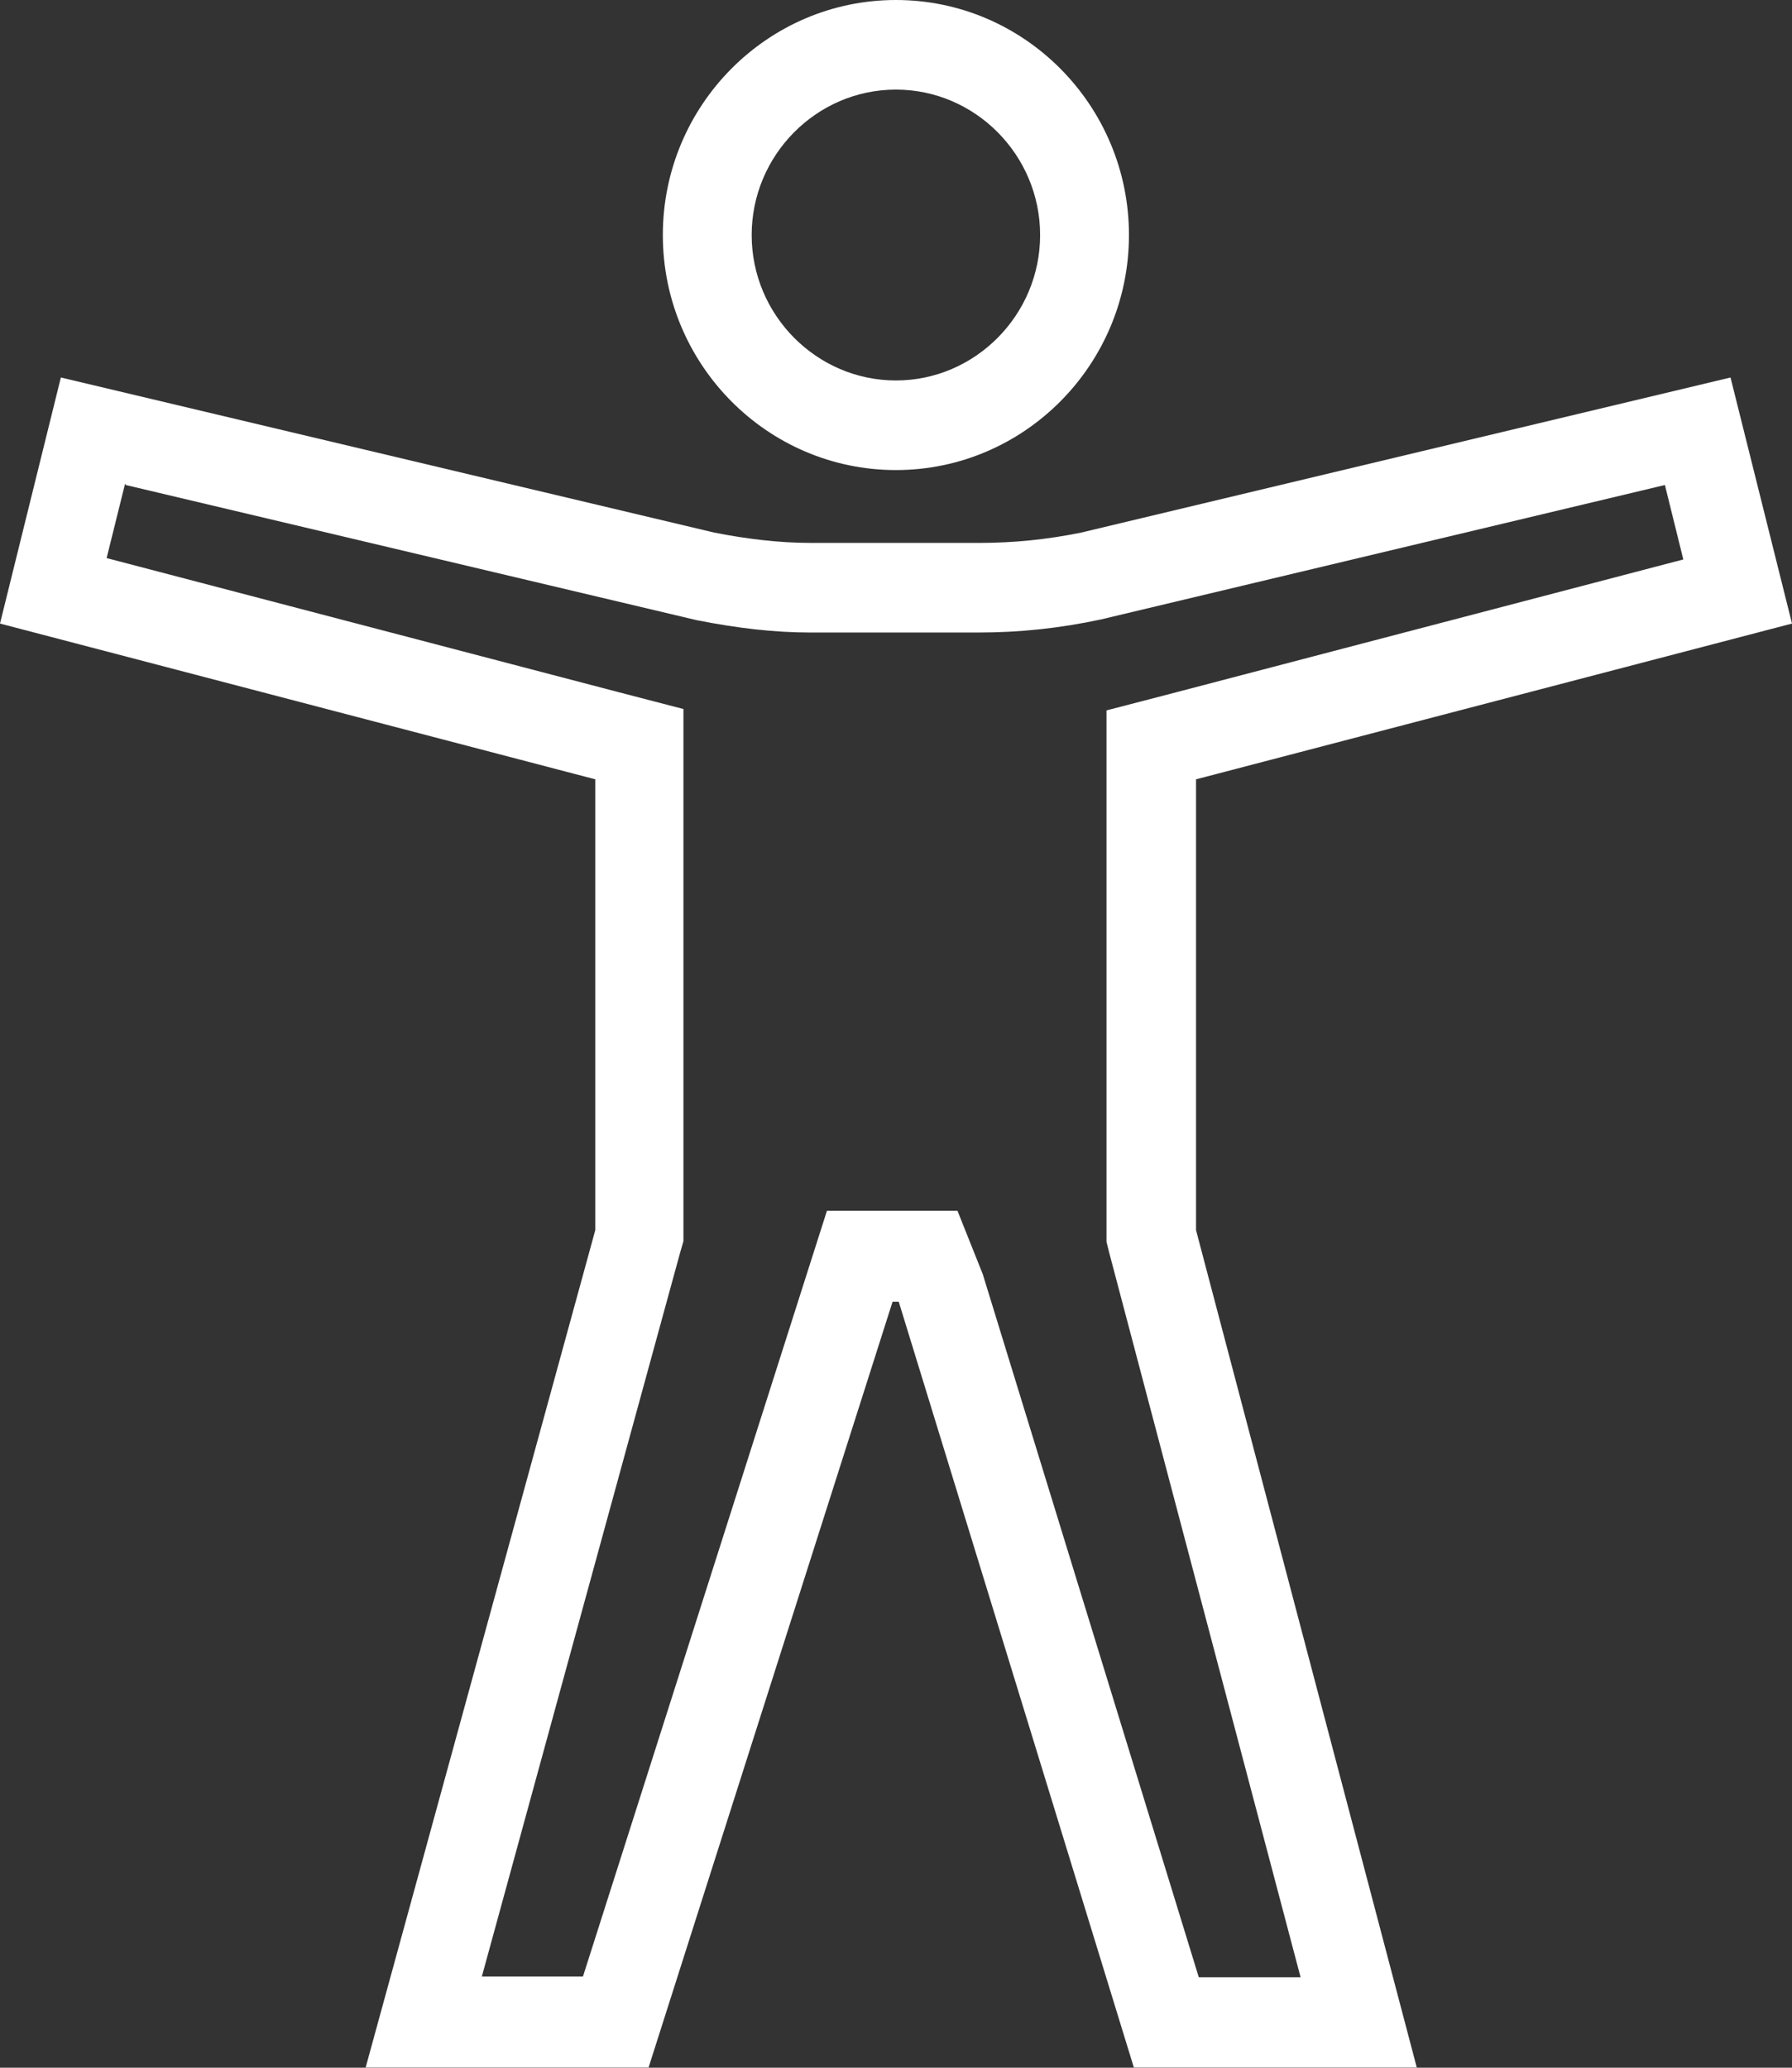 <svg width="26" height="30" viewBox="0 0 26 30" fill="none" xmlns="http://www.w3.org/2000/svg">
<rect x="0" y="0" width="26" height="30" fill="#333333" stroke="none"/>
<g clip-path="url(#clip0_12030_96605)">
<path d="M1.825 7.037L10.104 8.997C10.709 9.117 11.245 9.177 11.751 9.177H14.2C14.785 9.177 15.37 9.117 15.975 8.987L24.156 7.037L24.423 8.117L17.016 10.057L16.054 10.307V18.017L16.094 18.177L18.87 28.687H17.393L14.259 18.487L13.892 17.567H11.998L11.711 18.467L8.458 28.677H6.991L9.867 18.177L9.916 18.007V10.287L8.954 10.037L1.547 8.097L1.815 7.017M25.108 5.477L15.687 7.727C15.201 7.827 14.706 7.877 14.21 7.877H11.761C11.294 7.877 10.819 7.817 10.362 7.727L0.883 5.477L0 9.047L8.637 11.307V17.847L5.305 29.997H9.41L12.95 18.887H13.04L16.451 29.997H20.556L17.353 17.847V11.307L26 9.047L25.108 5.477Z" fill="white"/>
<path d="M12.999 1.3C14.149 1.3 15.091 2.25 15.091 3.41C15.091 4.57 14.149 5.52 12.999 5.52C11.848 5.52 10.906 4.57 10.906 3.41C10.906 2.25 11.848 1.3 12.999 1.3ZM12.999 0C11.134 0 9.617 1.53 9.617 3.41C9.617 5.29 11.134 6.82 12.999 6.82C14.863 6.82 16.38 5.29 16.38 3.41C16.38 1.53 14.863 0 12.999 0Z" fill="white"/>
</g>
<defs>
<clipPath id="clip0_12030_96605">
<rect width="26" height="30" fill="white"/>
</clipPath>
</defs>
</svg>
